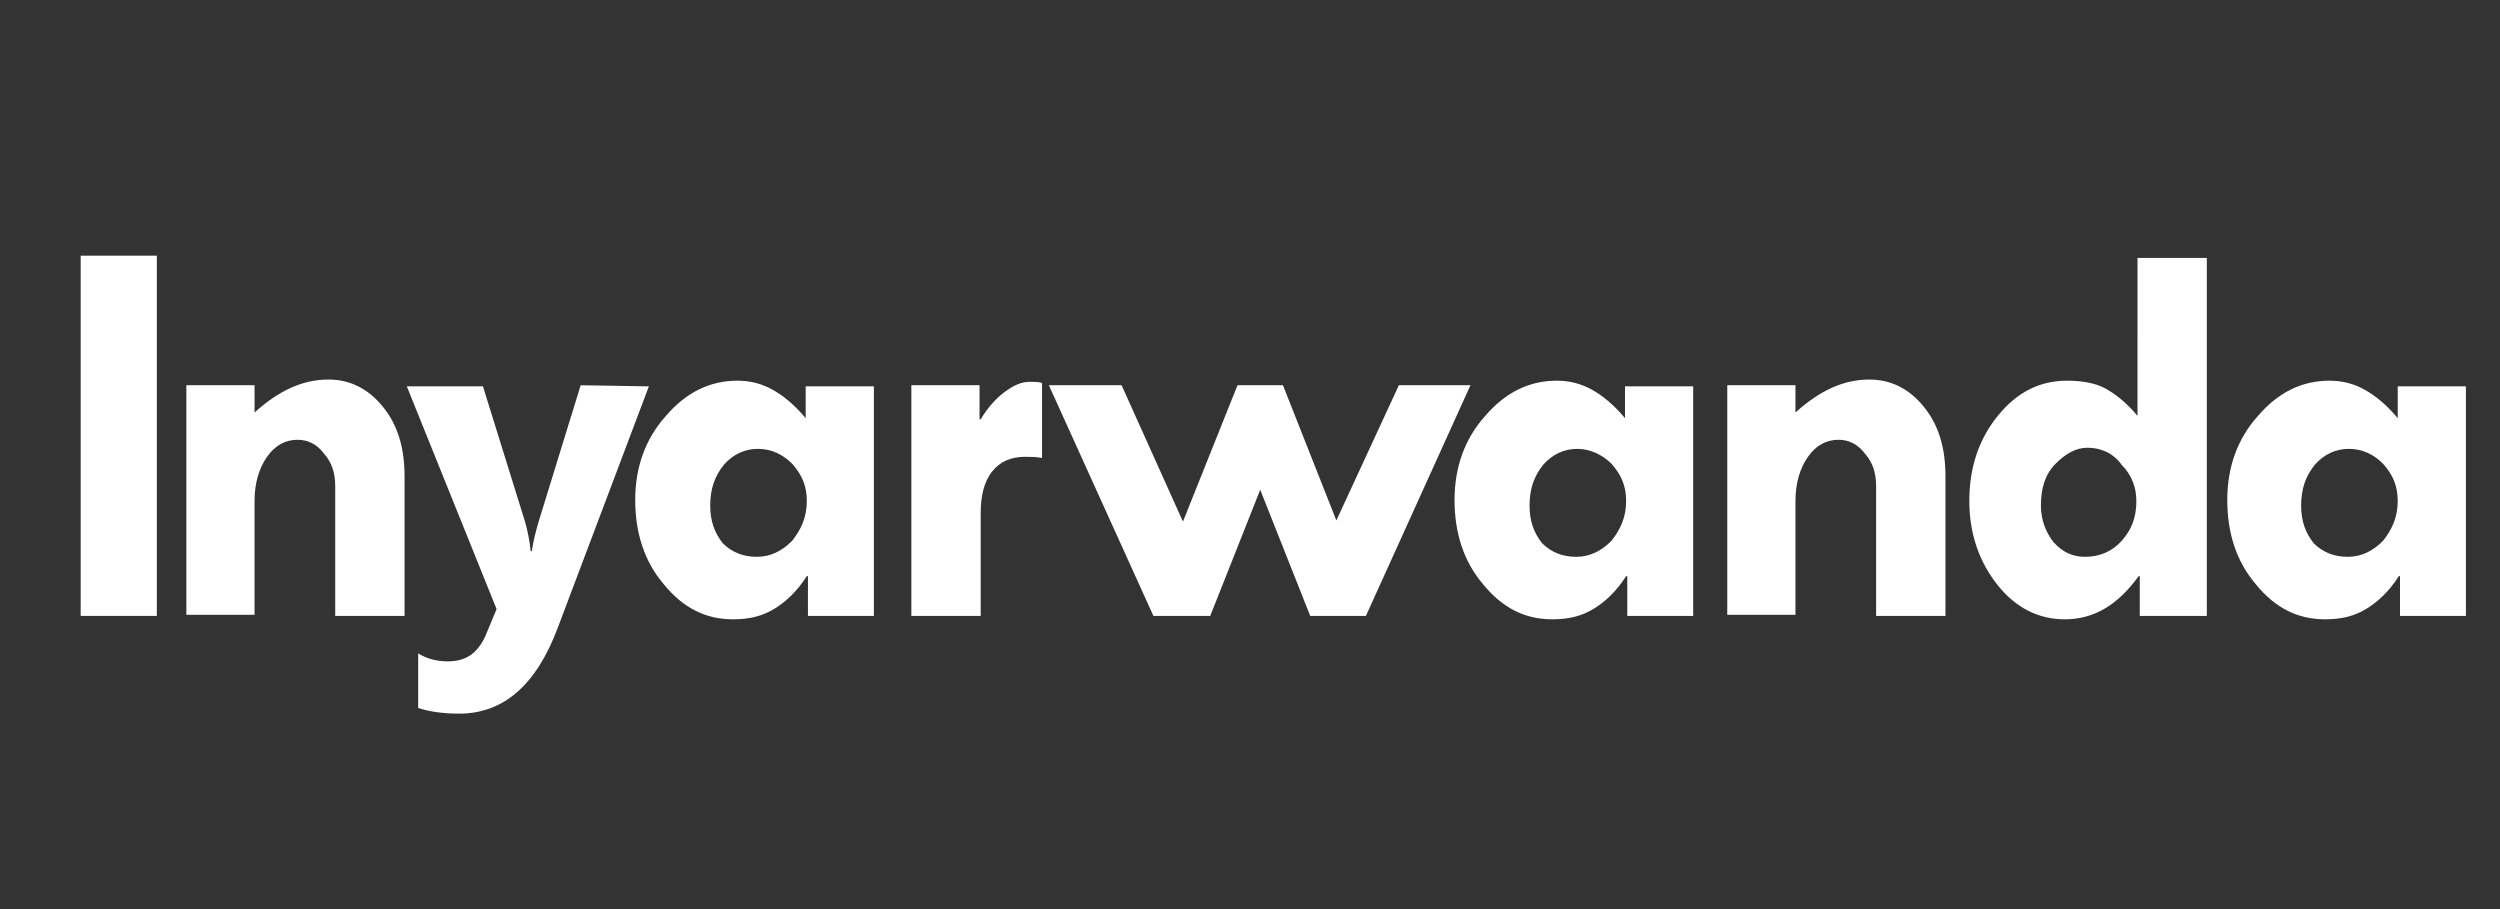 <?xml version="1.0" encoding="utf-8"?>
<!-- Generator: Adobe Illustrator 19.0.0, SVG Export Plug-In . SVG Version: 6.00 Build 0)  -->
<svg version="1.1" id="Layer_1" xmlns="http://www.w3.org/2000/svg" xmlns:xlink="http://www.w3.org/1999/xlink" x="0px" y="0px"
	 viewBox="0 0 220 80" style="enable-background:new 0 0 220 80;" xml:space="preserve">
<rect x="0" y="0" width="220" height="80" fill="#333333" stroke="none"/>
<style type="text/css">
	.st0{fill:#FFFFFF;}
</style>
<rect id="XMLID_205_" x="7.1" y="22.5" class="st0" width="6.7" height="31.7"/>
<path id="XMLID_191_" class="st0" d="M22.4,33.9v2.4c2.1-1.9,4.2-2.9,6.5-2.9c1.9,0,3.5,0.8,4.8,2.4c1.3,1.6,1.9,3.6,1.9,6.1v12.3
	h-6.1V42.8c0-1.2-0.3-2.1-1-2.9c-0.6-0.8-1.4-1.2-2.3-1.2c-1.1,0-2,0.5-2.7,1.5s-1.1,2.3-1.1,3.9v10h-6V33.9H22.4z"/>
<path id="XMLID_190_" class="st0" d="M57.1,34l-8,21.2c-1.9,5.1-4.8,7.6-8.7,7.6c-1.5,0-2.7-0.2-3.6-0.5v-4.8
	c0.8,0.5,1.7,0.7,2.6,0.7c1.6,0,2.6-0.7,3.3-2.2l1-2.4L35.8,34h6.7l3.7,11.9c0.2,0.7,0.4,1.6,0.5,2.6h0.1c0.1-0.7,0.3-1.6,0.6-2.6
	l3.7-12L57.1,34L57.1,34z"/>
<path id="XMLID_157_" class="st0" d="M71.1,54.2v-3.5H71c-0.9,1.4-1.9,2.3-2.9,2.9c-1,0.6-2.1,0.9-3.6,0.9c-2.4,0-4.4-1-6.1-3.1
	c-1.7-2-2.5-4.5-2.5-7.4s0.9-5.4,2.7-7.4c1.8-2.1,3.9-3.1,6.3-3.1c1.2,0,2.2,0.3,3.1,0.8c0.9,0.5,1.9,1.3,2.9,2.5V34h6v20.2
	L71.1,54.2z M66.7,39.5c-1.2,0-2.2,0.5-3,1.4c-0.8,1-1.2,2.1-1.2,3.6c0,1.4,0.4,2.4,1.1,3.3c0.8,0.8,1.8,1.2,3,1.2s2.2-0.5,3.1-1.4
	c0.8-1,1.3-2.1,1.3-3.5c0-1.3-0.4-2.3-1.3-3.3C68.9,40,67.9,39.5,66.7,39.5"/>
<path id="XMLID_156_" class="st0" d="M86.2,33.9v3h0.1c0.6-1,1.3-1.8,2.1-2.4c0.8-0.6,1.5-0.9,2.2-0.9c0.4,0,0.8,0,1.1,0.1v6.6
	c-0.5-0.1-1-0.1-1.5-0.1c-1.2,0-2.2,0.4-2.9,1.3c-0.7,0.9-1,2.1-1,3.7v9h-6.1V33.9H86.2z"/>
<polygon id="XMLID_155_" class="st0" points="92.3,33.9 98.7,33.9 104.1,45.9 108.9,33.9 112.9,33.9 117.6,45.8 123.1,33.9 
	129.4,33.9 120.2,54.2 115.3,54.2 110.9,43.1 106.5,54.2 101.5,54.2 "/>
<path id="XMLID_152_" class="st0" d="M143.2,54.2v-3.5h-0.1c-0.9,1.4-1.9,2.3-2.9,2.9c-1,0.6-2.1,0.9-3.6,0.9c-2.4,0-4.4-1-6.1-3.1
	c-1.7-2-2.5-4.5-2.5-7.4s0.9-5.4,2.7-7.4c1.8-2.1,3.9-3.1,6.3-3.1c1.2,0,2.2,0.3,3.1,0.8c0.9,0.5,1.9,1.3,2.9,2.5V34h6v20.2
	L143.2,54.2z M138.8,39.5c-1.2,0-2.2,0.5-3,1.4c-0.8,1-1.2,2.1-1.2,3.6c0,1.4,0.4,2.4,1.1,3.3c0.8,0.8,1.8,1.2,3,1.2
	s2.2-0.5,3.1-1.4c0.8-1,1.3-2.1,1.3-3.5c0-1.3-0.4-2.3-1.3-3.3C141,40,139.9,39.5,138.8,39.5"/>
<path id="XMLID_151_" class="st0" d="M158,33.9v2.4c2.1-1.9,4.2-2.9,6.5-2.9c1.9,0,3.5,0.8,4.8,2.4c1.3,1.6,1.9,3.6,1.9,6.1v12.3
	h-6.1V42.8c0-1.2-0.3-2.1-1-2.9c-0.6-0.8-1.4-1.2-2.3-1.2c-1.1,0-2,0.5-2.7,1.5s-1.1,2.3-1.1,3.9v10h-6V33.9H158z"/>
<path id="XMLID_148_" class="st0" d="M188.1,22.7h6.1v31.5h-5.9v-3.5h-0.1c-1.8,2.5-3.9,3.8-6.5,3.8c-2.3,0-4.3-1-5.9-3
	c-1.6-2-2.5-4.5-2.5-7.4s0.8-5.4,2.5-7.5s3.7-3.1,6.1-3.1c1.3,0,2.5,0.2,3.4,0.7s1.9,1.3,2.8,2.4V22.7z M183.7,39.4
	c-1,0-1.9,0.5-2.8,1.4c-0.9,0.9-1.3,2.1-1.3,3.7c0,1.2,0.4,2.3,1.1,3.2c0.8,0.9,1.7,1.3,2.8,1.3c1.3,0,2.4-0.5,3.2-1.4
	c0.9-1,1.3-2.1,1.3-3.5c0-1.2-0.4-2.3-1.3-3.2C186,39.9,184.9,39.4,183.7,39.4"/>
<path id="XMLID_95_" class="st0" d="M211.2,54.2v-3.5h-0.1c-0.9,1.4-1.9,2.3-2.9,2.9c-1,0.6-2.1,0.9-3.6,0.9c-2.4,0-4.4-1-6.1-3.1
	c-1.7-2-2.5-4.5-2.5-7.4s0.9-5.4,2.7-7.4c1.8-2.1,3.9-3.1,6.3-3.1c1.2,0,2.2,0.3,3.1,0.8s1.9,1.3,2.9,2.5V34h6v20.2L211.2,54.2z
	 M206.7,39.5c-1.2,0-2.2,0.5-3,1.4c-0.8,1-1.2,2.1-1.2,3.6c0,1.4,0.4,2.4,1.1,3.3c0.8,0.8,1.8,1.2,3,1.2s2.2-0.5,3.1-1.4
	c0.8-1,1.3-2.1,1.3-3.5c0-1.3-0.4-2.3-1.3-3.3C208.9,40,207.9,39.5,206.7,39.5"/>
</svg>
